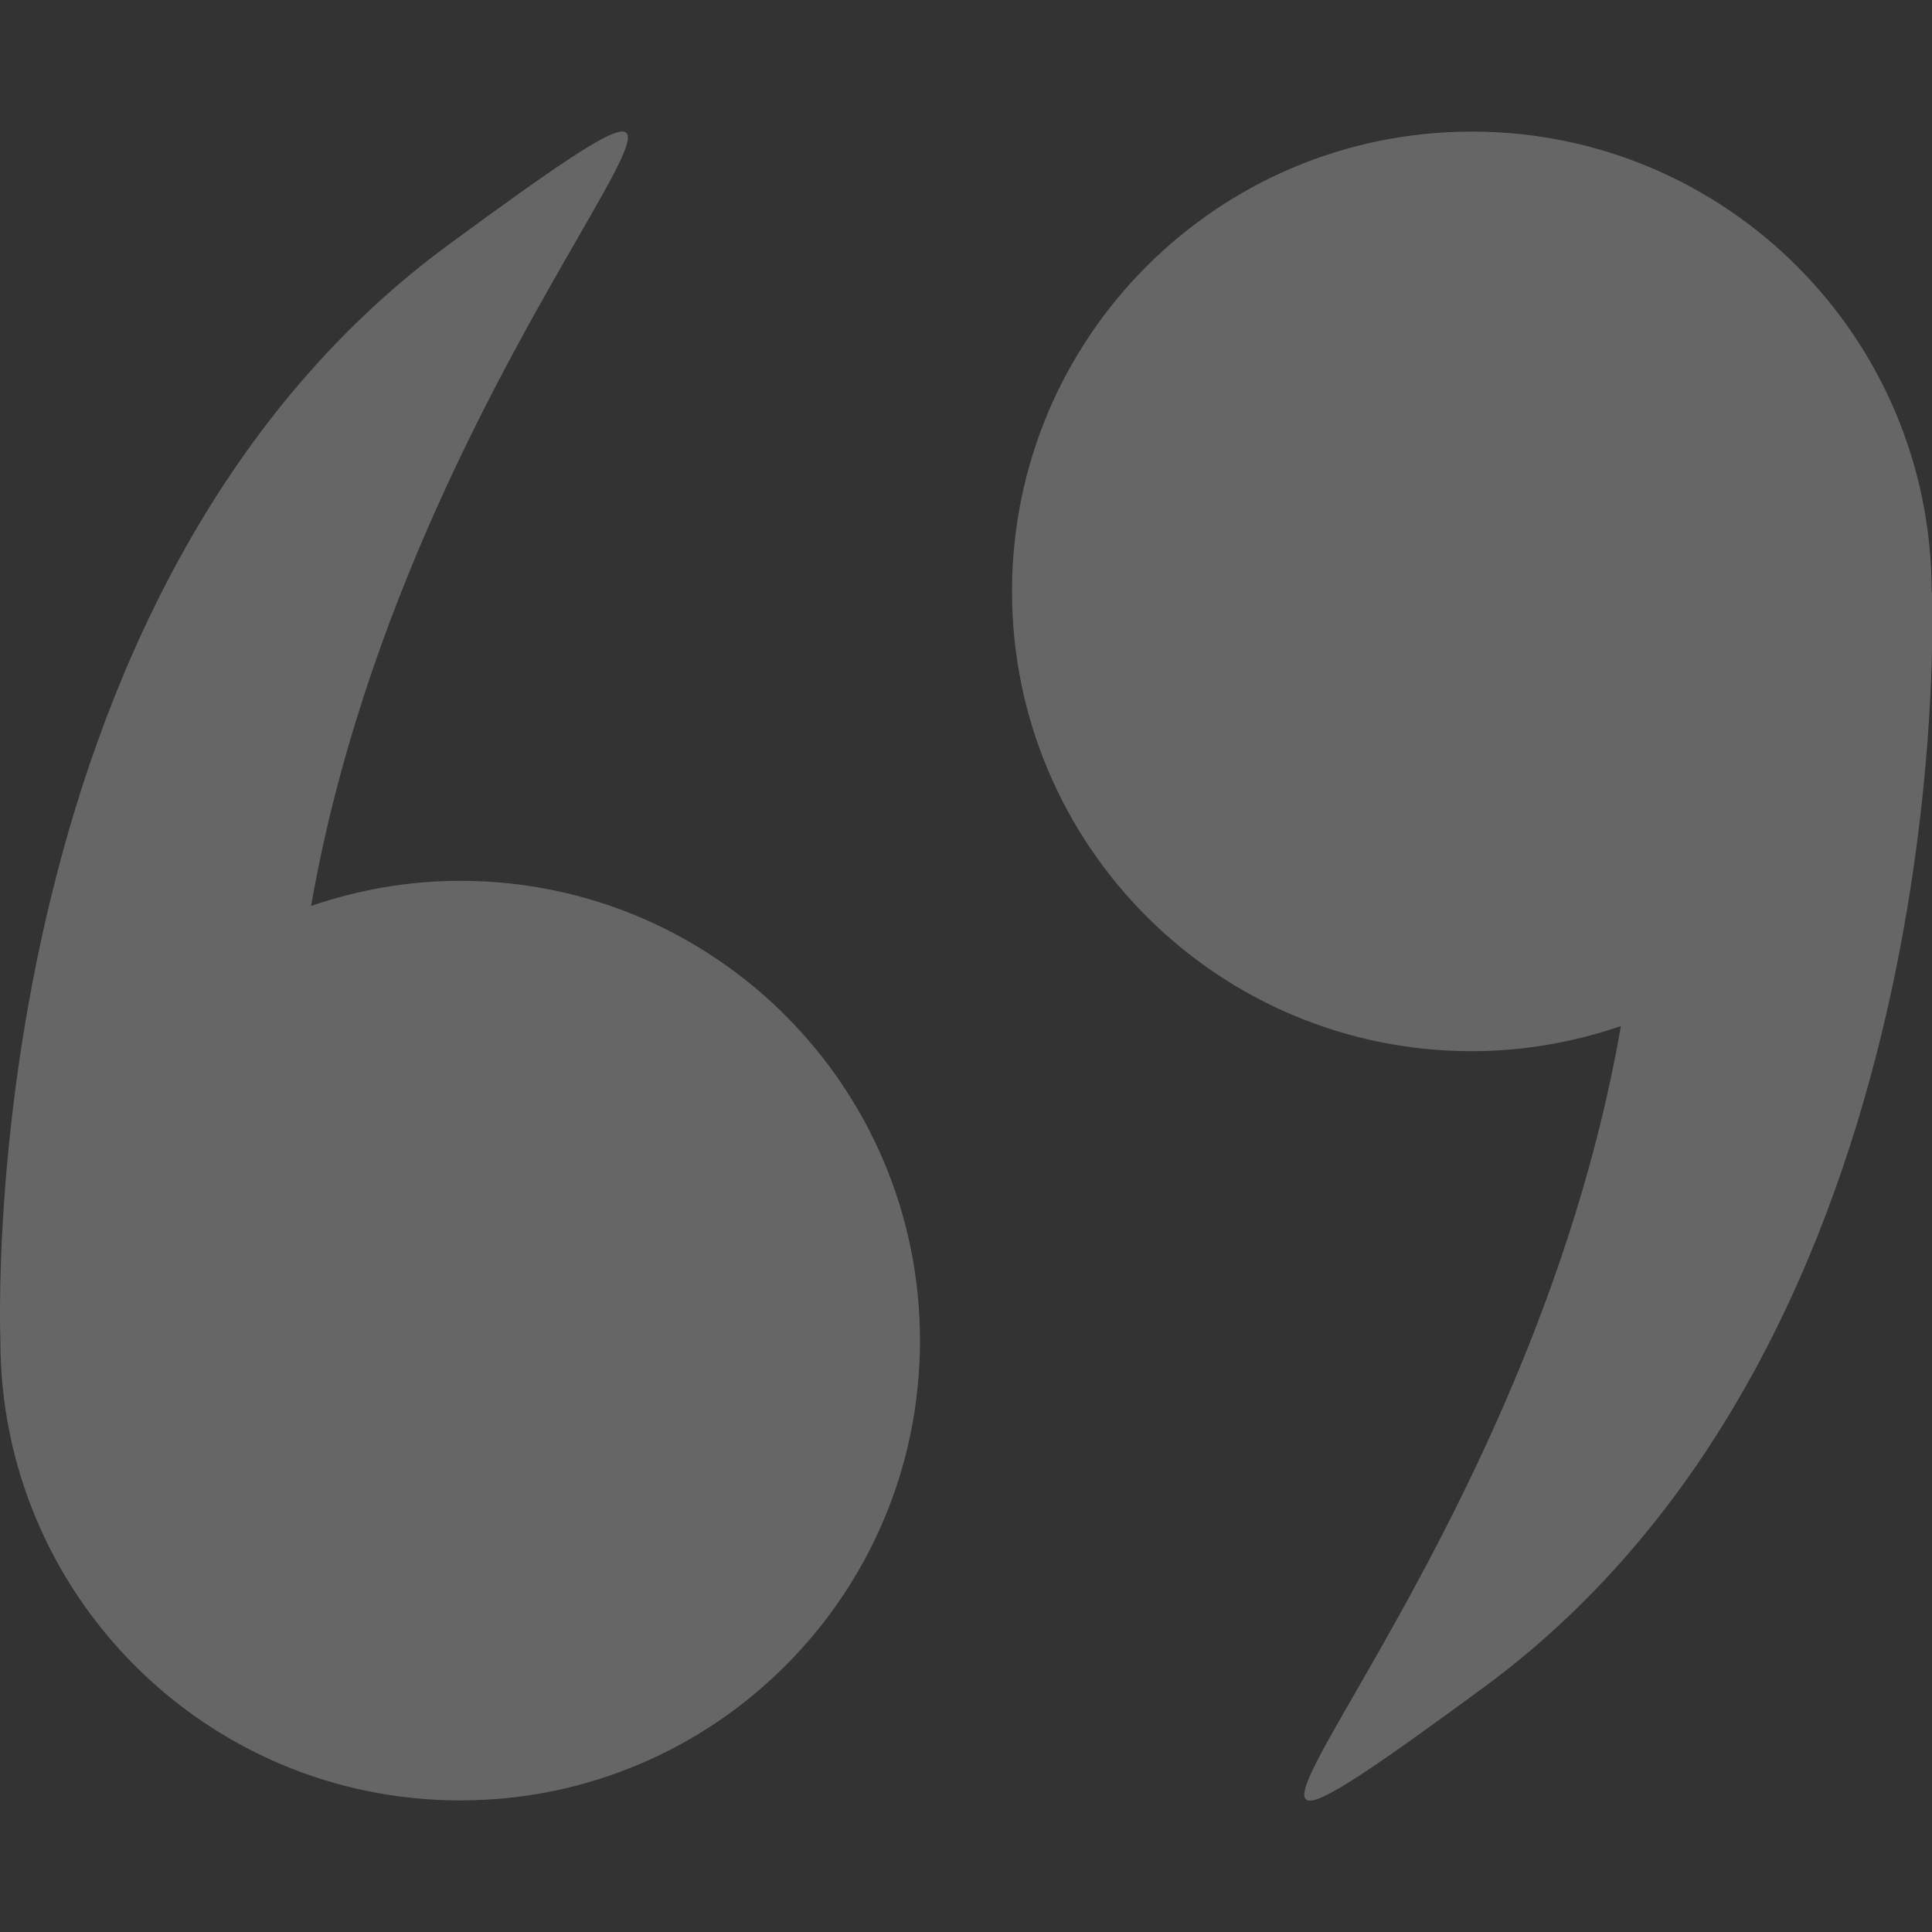 <?xml version="1.0" encoding="utf-8"?>
<!-- Generator: Adobe Illustrator 23.0.1, SVG Export Plug-In . SVG Version: 6.00 Build 0)  -->
<svg version="1.1" id="Capa_1" xmlns="http://www.w3.org/2000/svg" xmlns:xlink="http://www.w3.org/1999/xlink" x="0px" y="0px"
	 viewBox="0 0 508 508" style="enable-background:new 0 0 508 508;" xml:space="preserve">
<rect x="0" y="0" width="508" height="508" fill="#333333" stroke="none"/>
<style type="text/css">
	.st0{opacity:0.25;fill:#FFFFFF;}
</style>
<path class="st0" d="M0.1,352.5c0,66.8,54.1,120.9,120.9,120.9c66.8,0,120.9-54.1,120.9-120.9S187.8,231.6,121,231.6
	c-13.7,0-26.9,2.4-39.2,6.6C109.1,82.1,230.8-18.5,118,64.3C-7.1,156.2,0,348.8,0.1,352.4C0.1,352.4,0.1,352.5,0.1,352.5z"/>
<path class="st0" d="M507.9,155.5c0-66.8-54.1-120.9-120.9-120.9S266.1,88.7,266.1,155.5S320.2,276.4,387,276.4
	c13.7,0,26.9-2.4,39.2-6.6C399,425.9,277.2,526.6,390.1,443.7c125.1-91.9,118-284.5,117.9-288.1
	C507.9,155.6,507.9,155.6,507.9,155.5z"/>
</svg>
